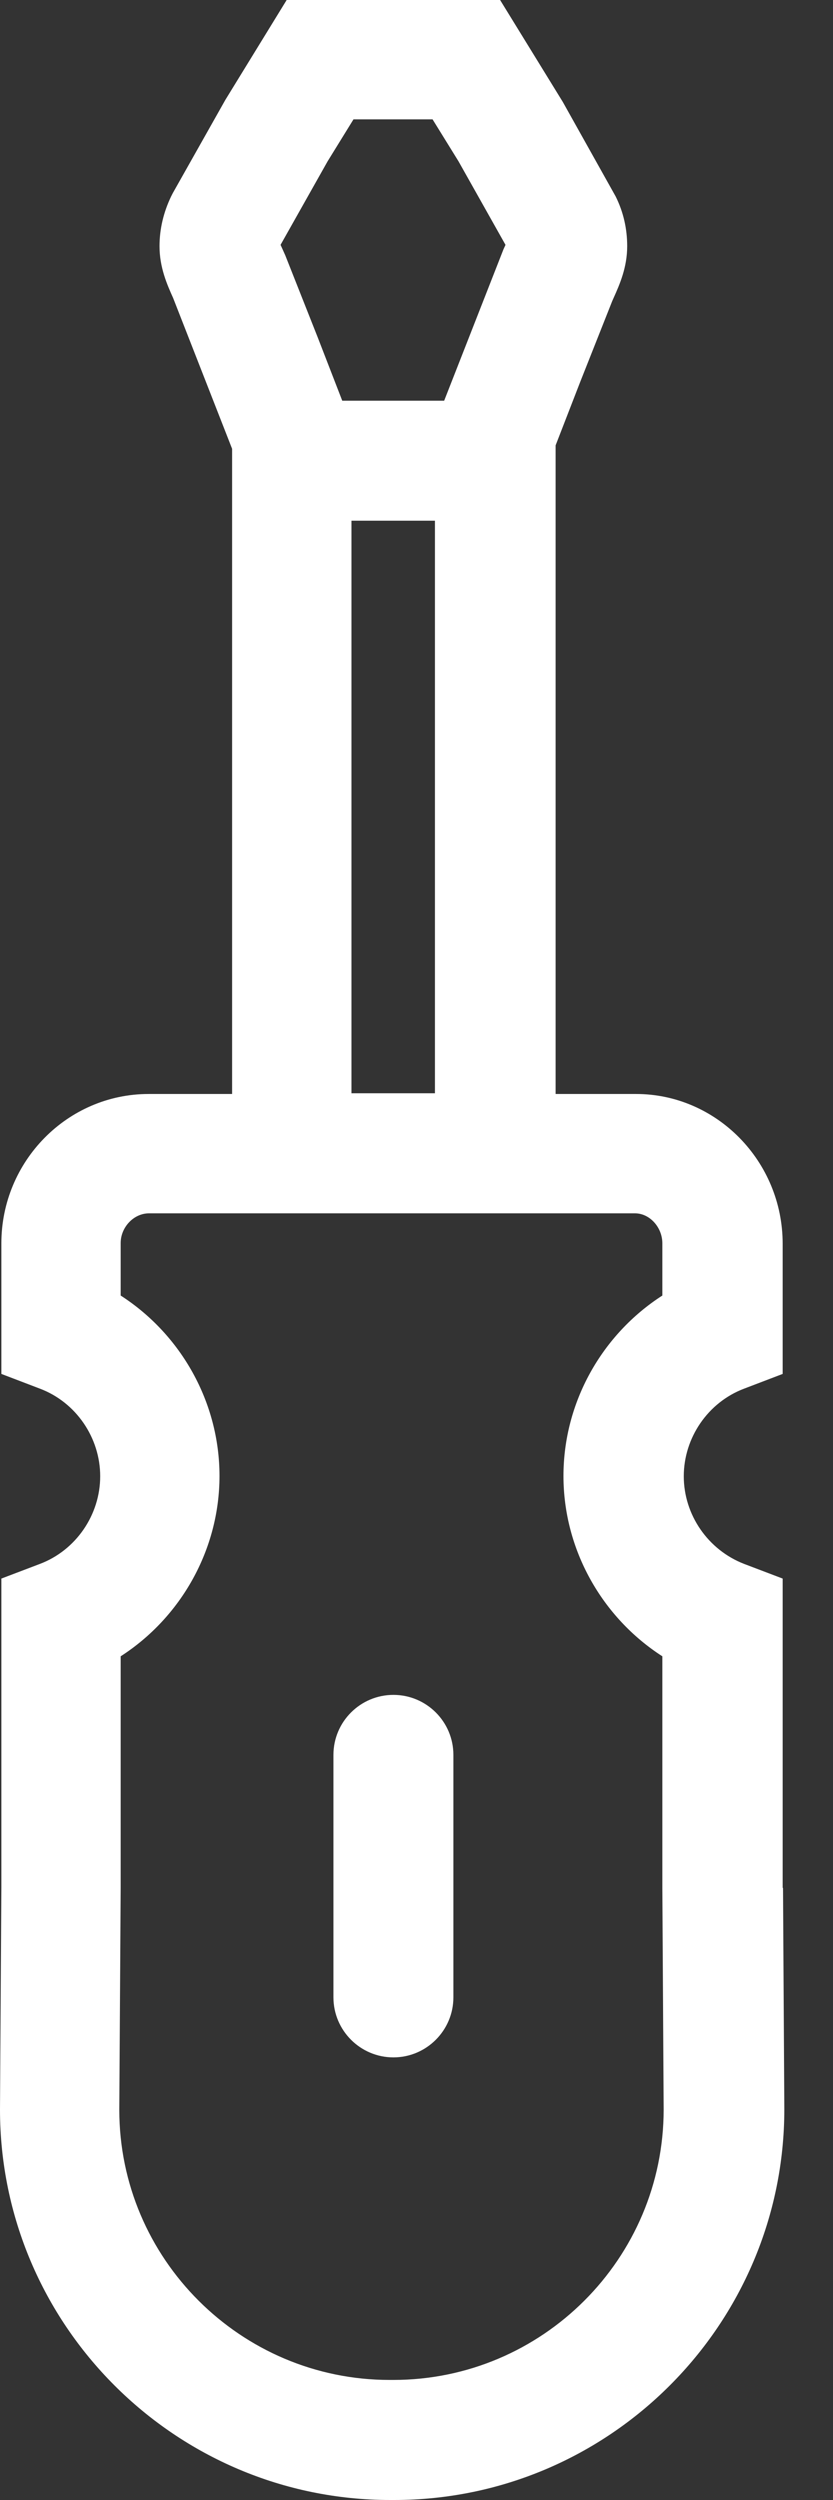 <svg width="14" height="42" viewBox="0 0 14 42" fill="none" xmlns="http://www.w3.org/2000/svg">
<rect x="0" y="0" width="14" height="42" fill="#333333" stroke="none"/>
<g id="Group 10">
<path id="Vector" d="M13.154 31.716V26.52L12.507 26.274C11.899 26.039 11.492 25.449 11.492 24.801C11.492 24.154 11.899 23.558 12.507 23.329L13.154 23.082V20.894C13.154 19.508 12.042 18.379 10.69 18.379H9.338V7.482L9.751 6.417L10.289 5.059L10.312 5.007C10.415 4.778 10.541 4.492 10.541 4.136C10.541 3.844 10.478 3.563 10.347 3.3L9.459 1.713L8.405 0H4.818L3.787 1.679L2.905 3.243L2.876 3.3C2.75 3.563 2.681 3.844 2.681 4.136C2.681 4.492 2.807 4.778 2.91 5.007L3.901 7.54V18.379H2.95H2.498C1.134 18.379 0.023 19.508 0.023 20.888V23.082L0.67 23.329C1.278 23.558 1.684 24.154 1.684 24.801C1.684 25.449 1.278 26.044 0.67 26.274L0.023 26.52V31.71L0 35.44C0 39.055 2.945 42 6.56 42H6.623C10.238 42 13.182 39.055 13.182 35.434L13.16 31.716H13.154ZM5.506 2.71L5.941 2.005H7.27L7.706 2.71L8.496 4.114C8.496 4.114 8.473 4.165 8.462 4.188L7.465 6.732H5.752L5.339 5.666L4.795 4.291L4.749 4.188C4.749 4.188 4.726 4.136 4.715 4.114L5.506 2.71ZM5.907 8.748H7.31V18.367H5.907V8.748ZM6.611 39.983H6.548C4.045 39.983 2.005 37.944 2.005 35.446L2.028 31.716V27.826C3.042 27.173 3.689 26.033 3.689 24.796C3.689 23.558 3.042 22.418 2.028 21.765V20.883C2.028 20.619 2.246 20.384 2.504 20.384H10.192H10.673C10.919 20.384 11.132 20.619 11.132 20.888V21.765C10.117 22.418 9.47 23.558 9.47 24.796C9.47 26.033 10.117 27.173 11.132 27.826V31.722L11.154 35.44C11.154 37.944 9.115 39.983 6.611 39.983Z" fill="white"/>
<path id="Vector_2" d="M6.612 28.474C6.056 28.474 5.604 28.926 5.604 29.482V33.555C5.604 34.111 6.056 34.564 6.612 34.564C7.168 34.564 7.62 34.111 7.62 33.555V29.482C7.62 28.926 7.168 28.474 6.612 28.474Z" fill="white"/>
</g>
</svg>
